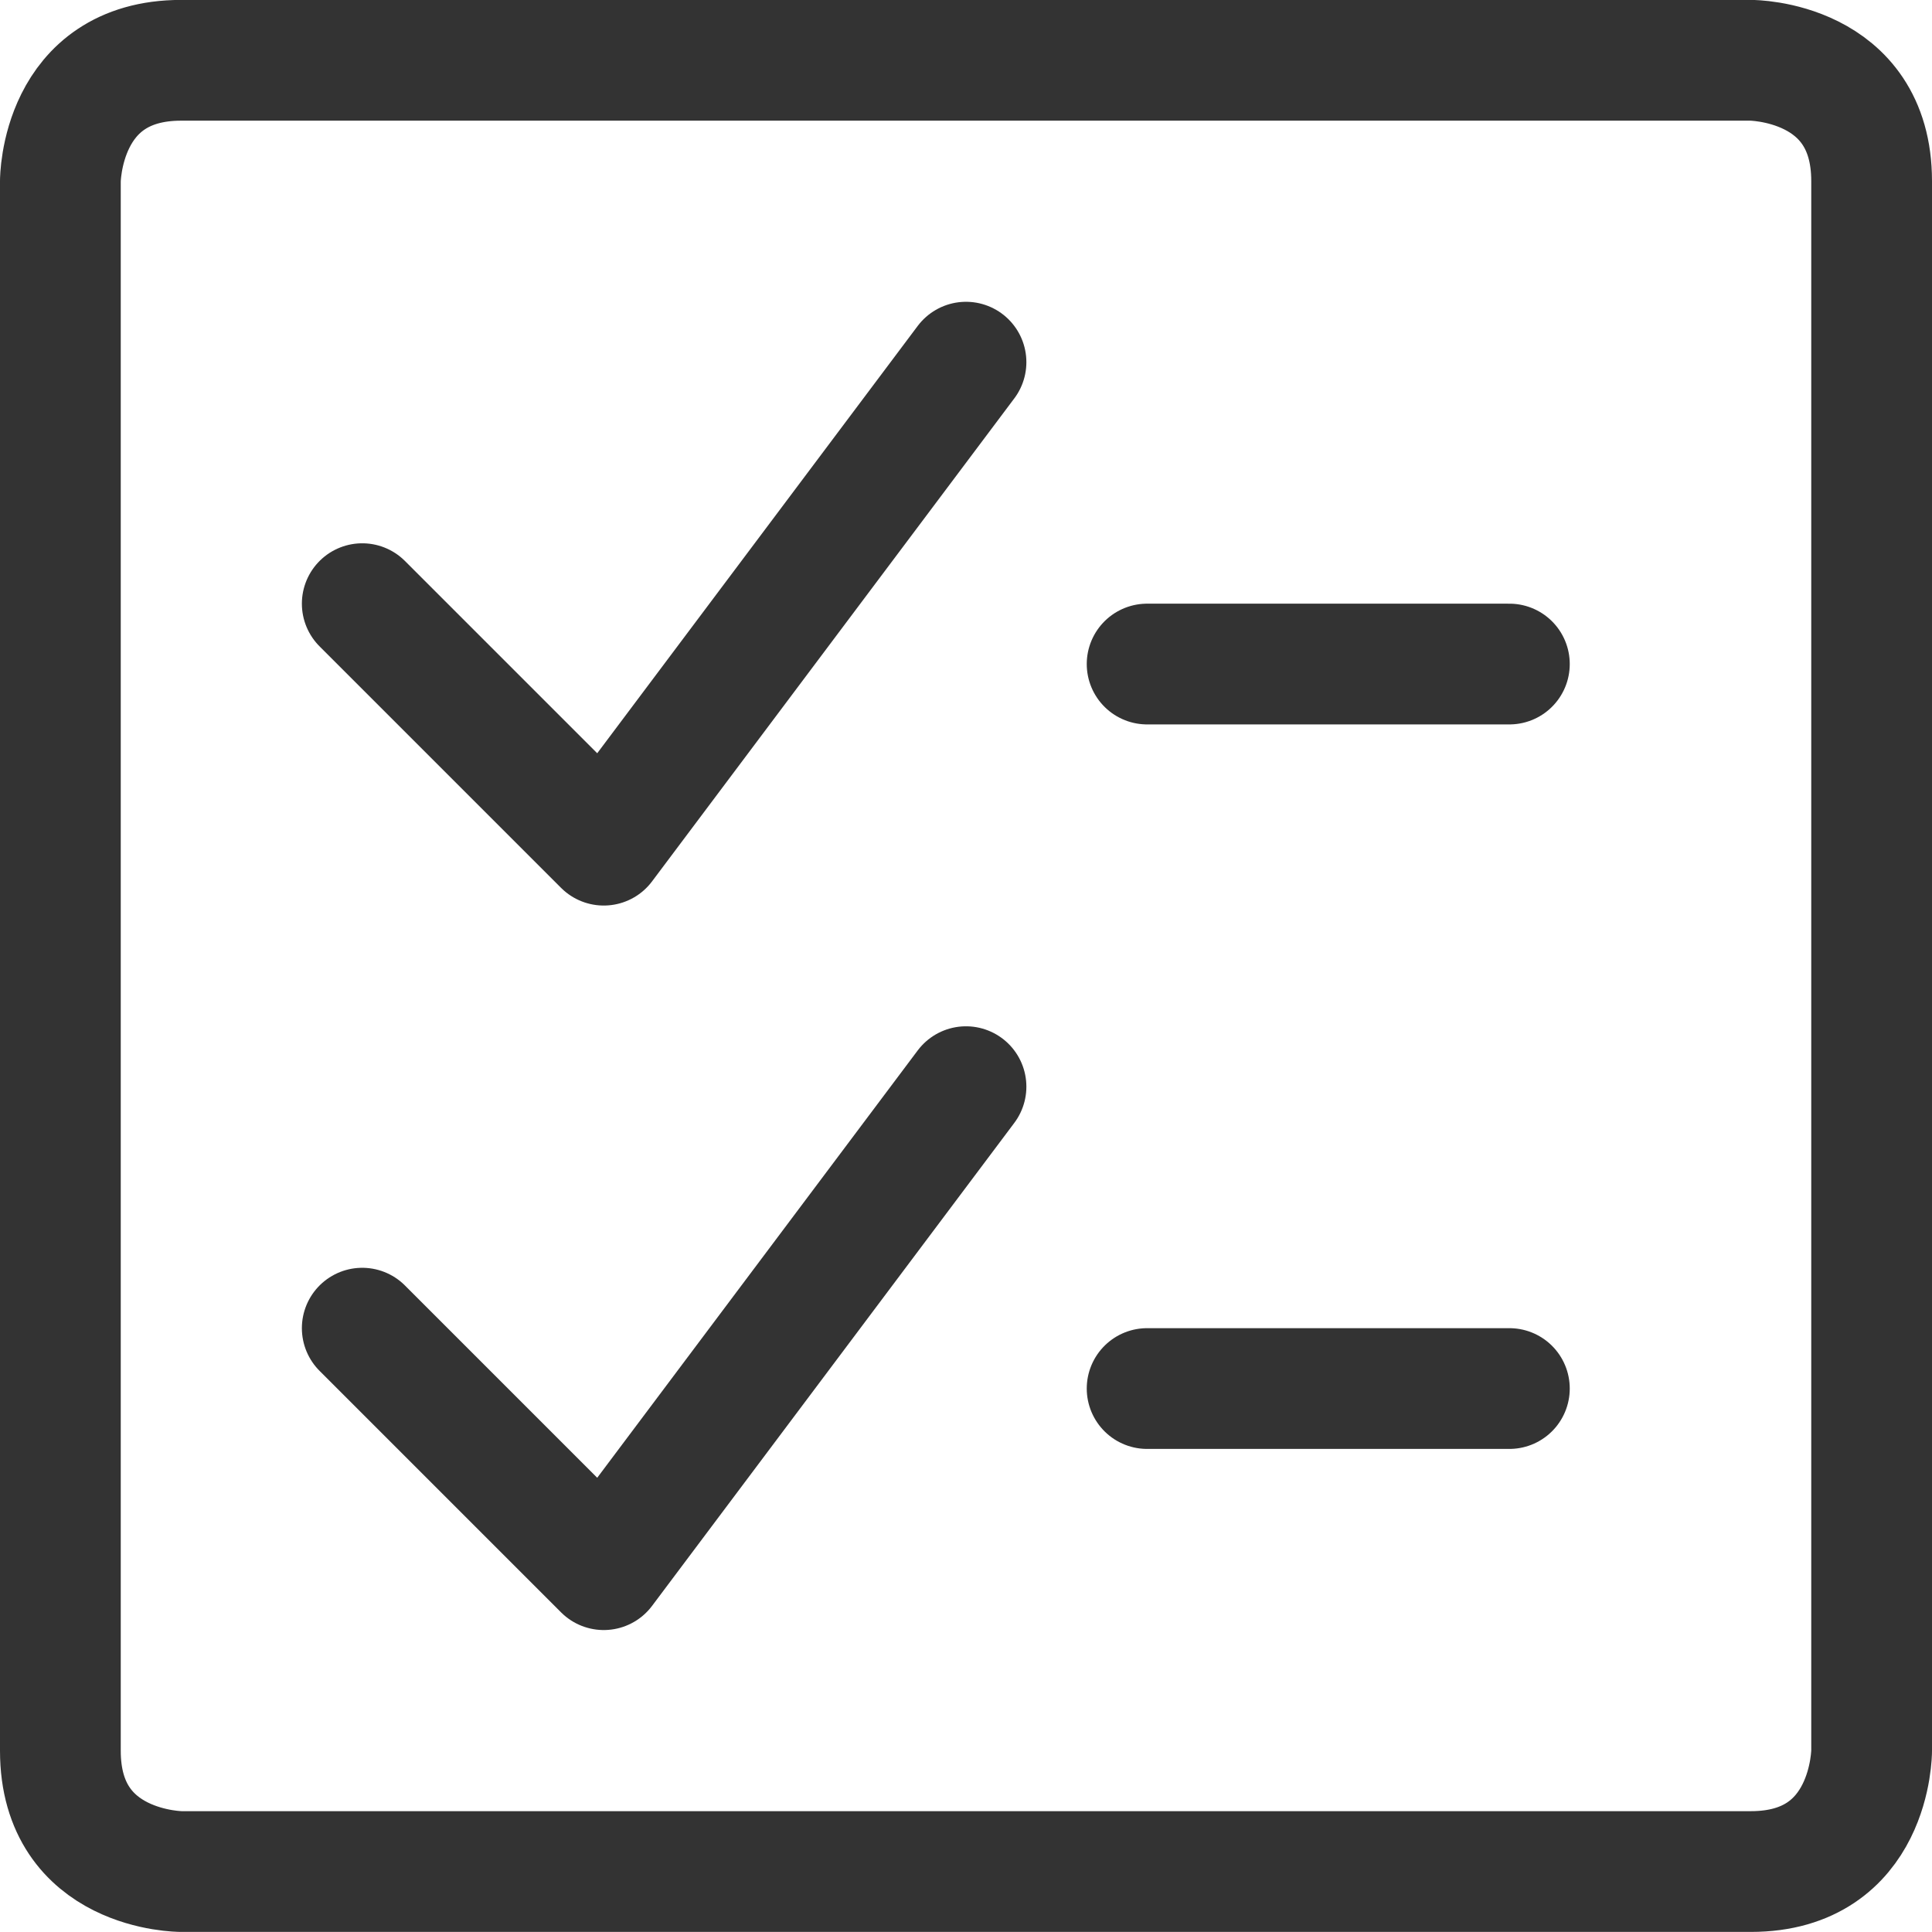 <?xml version="1.0" encoding="UTF-8"?> <svg xmlns="http://www.w3.org/2000/svg" viewBox="0 0 24 24" id="Checklist--Streamline-Streamline-3.0" height="24" width="24"><desc>Checklist Streamline Icon: https://streamlinehq.com</desc><defs></defs><title>checklist</title><path d="M2.25 0.749h19.5s1.5 0 1.5 1.5v19.5s0 1.5 -1.5 1.5H2.25s-1.5 0 -1.5 -1.5v-19.5s0 -1.5 1.5 -1.5" fill="none" stroke="#333333" stroke-linecap="round" stroke-linejoin="round" stroke-width="1.5"></path><path d="m12 4.499 -4.5 6 -3 -3" fill="none" stroke="#333333" stroke-linecap="round" stroke-linejoin="round" stroke-width="1.5"></path><path d="m14.25 8.249 4.5 0" fill="none" stroke="#333333" stroke-linecap="round" stroke-linejoin="round" stroke-width="1.5"></path><path d="m12 13.499 -4.5 6 -3 -3" fill="none" stroke="#333333" stroke-linecap="round" stroke-linejoin="round" stroke-width="1.5"></path><path d="m14.25 17.249 4.5 0" fill="none" stroke="#333333" stroke-linecap="round" stroke-linejoin="round" stroke-width="1.5"></path></svg> 